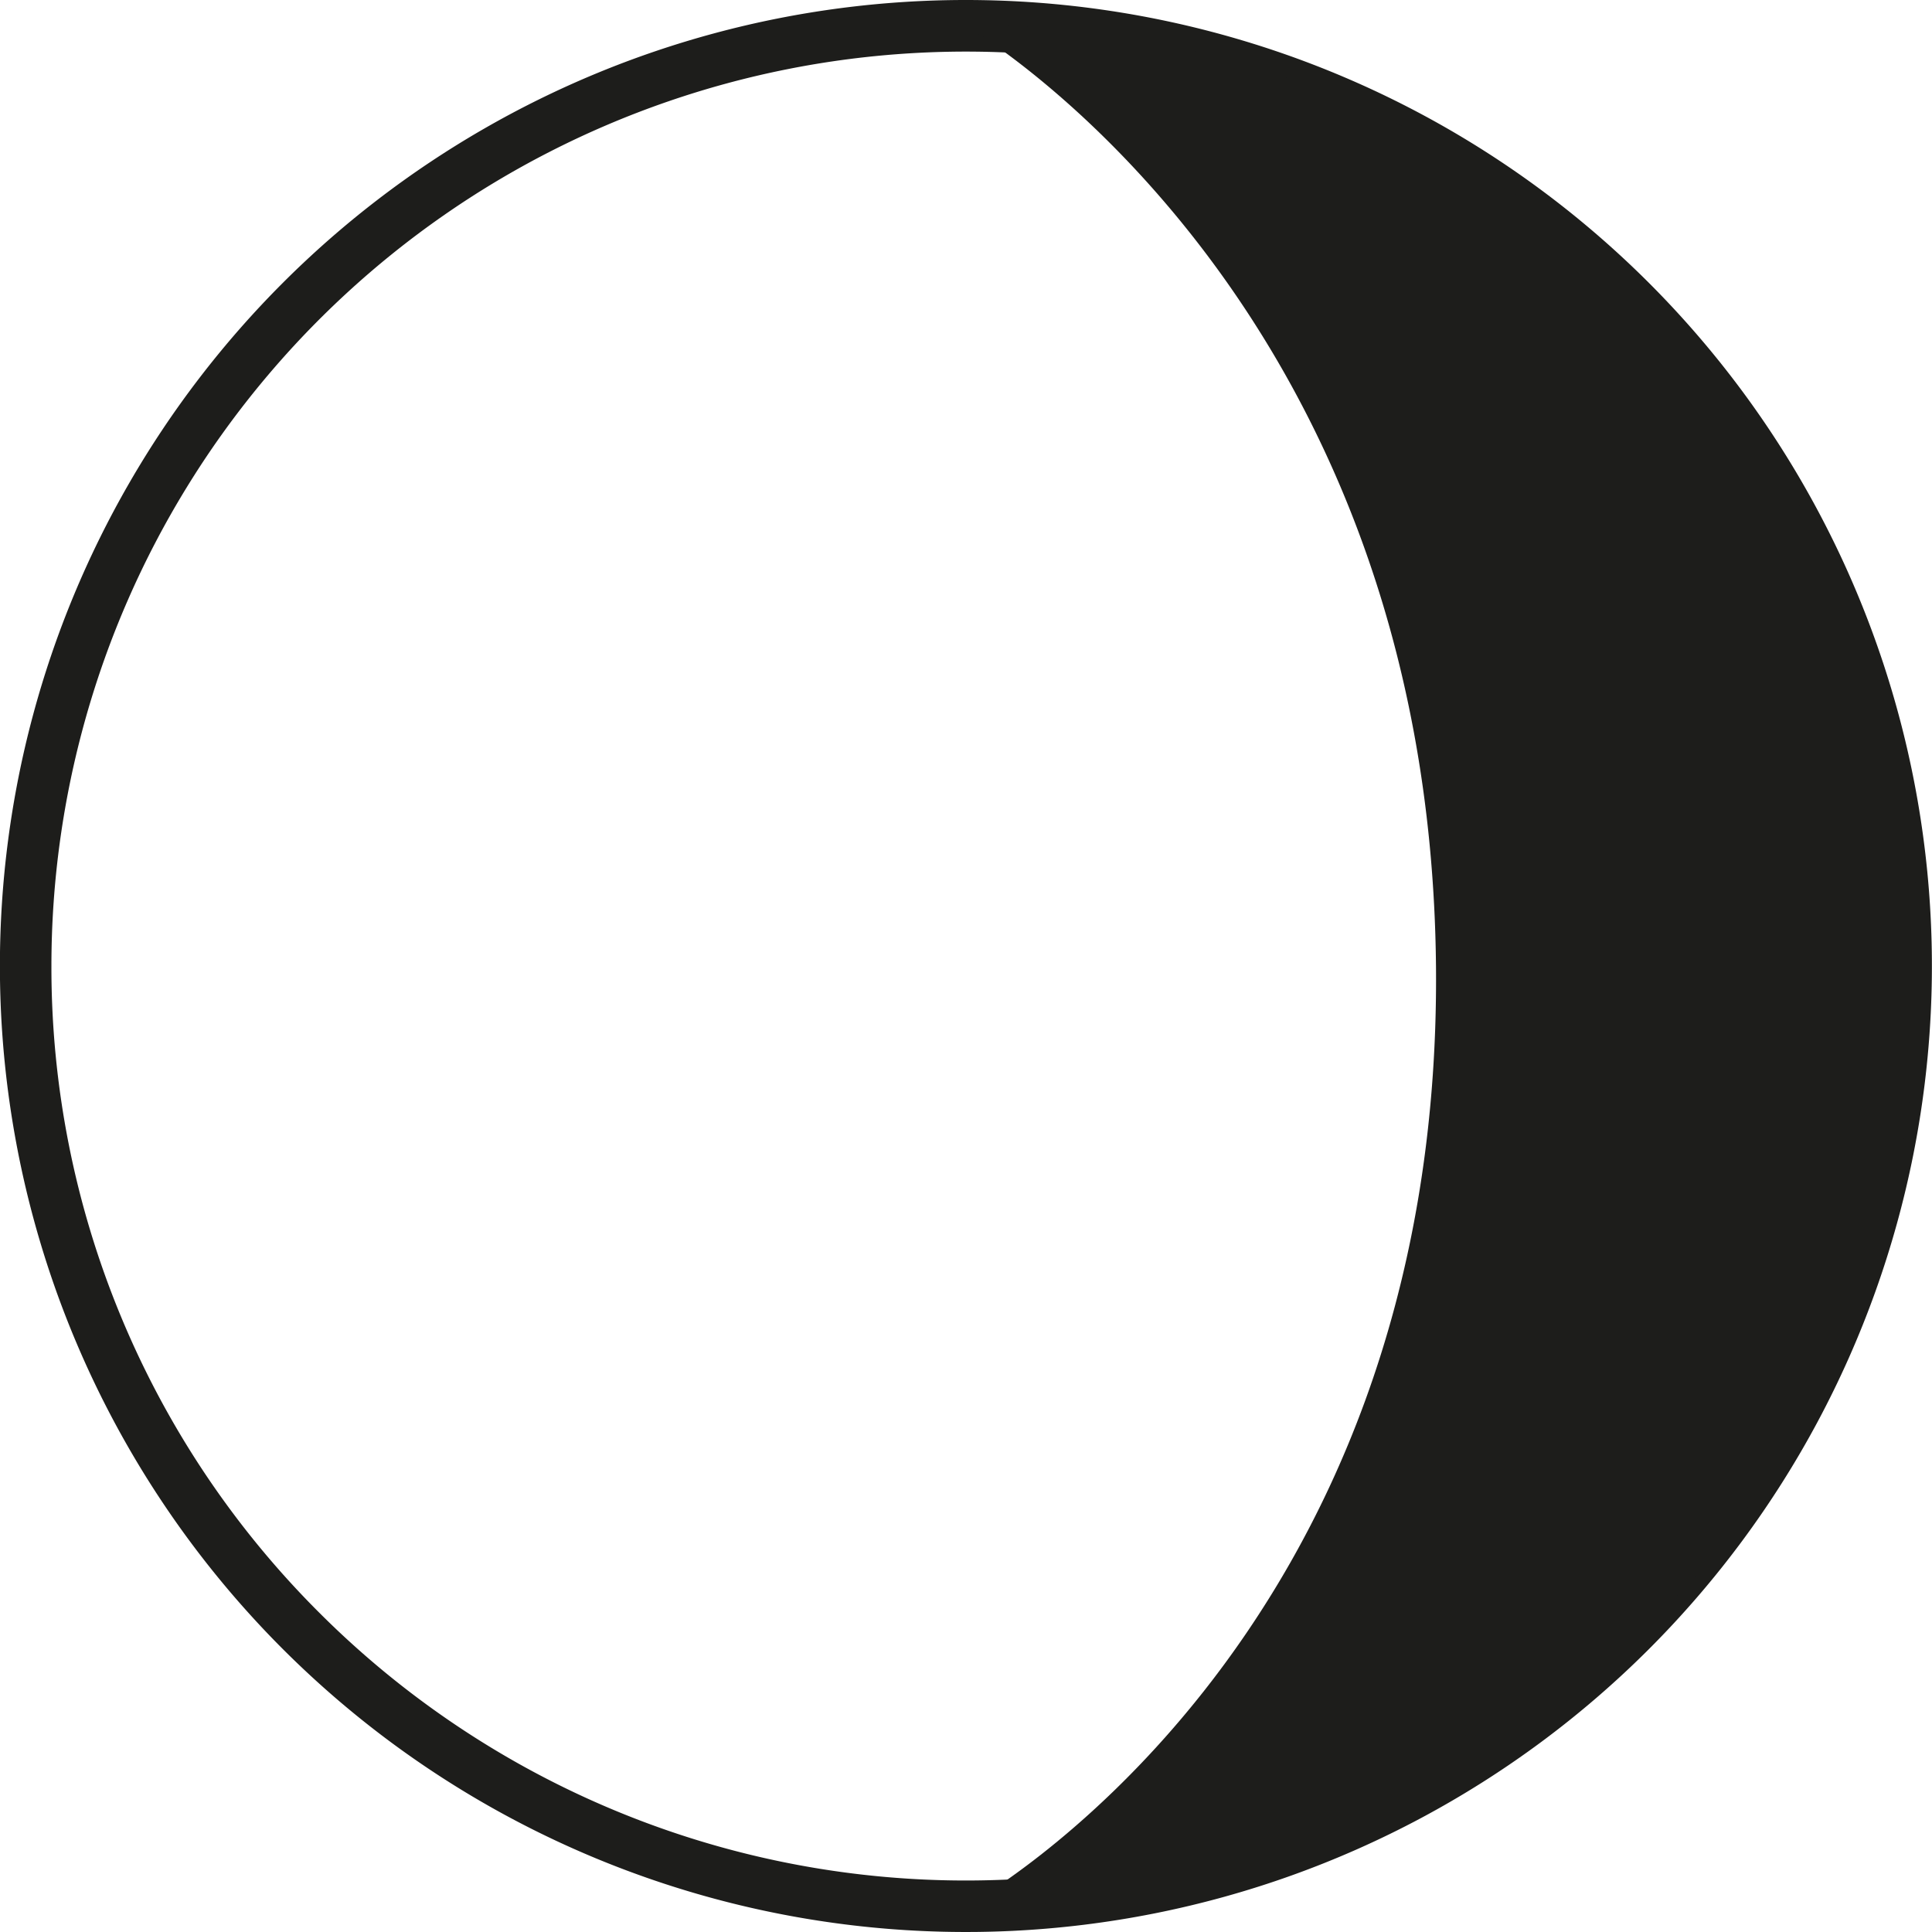 <svg xmlns="http://www.w3.org/2000/svg" width="61.02" height="61.021" viewBox="0 0 61.02 61.021">
  <g id="Grupo_11188" data-name="Grupo 11188" transform="translate(0)">
    <path id="Trazado_3585" data-name="Trazado 3585" d="M323.1,134.39h-.813a30.51,30.51,0,1,0,30.51-30.51,30.506,30.506,0,0,0-30.51,30.51h1.627a28.882,28.882,0,1,1,8.459,20.424,28.78,28.78,0,0,1-8.459-20.424Z" transform="translate(-322.29 -103.88)" fill="#1d1d1b"/>
    <path id="Trazado_3586" data-name="Trazado 3586" d="M374.642,134.577c.2,21.538-14.852,29.7-14.852,29.7a29.7,29.7,0,1,0,0-59.394s14.649,8.451,14.852,29.7Z" transform="translate(-329.288 -104.067)" fill="#1d1d1b"/>
  </g>
</svg>
